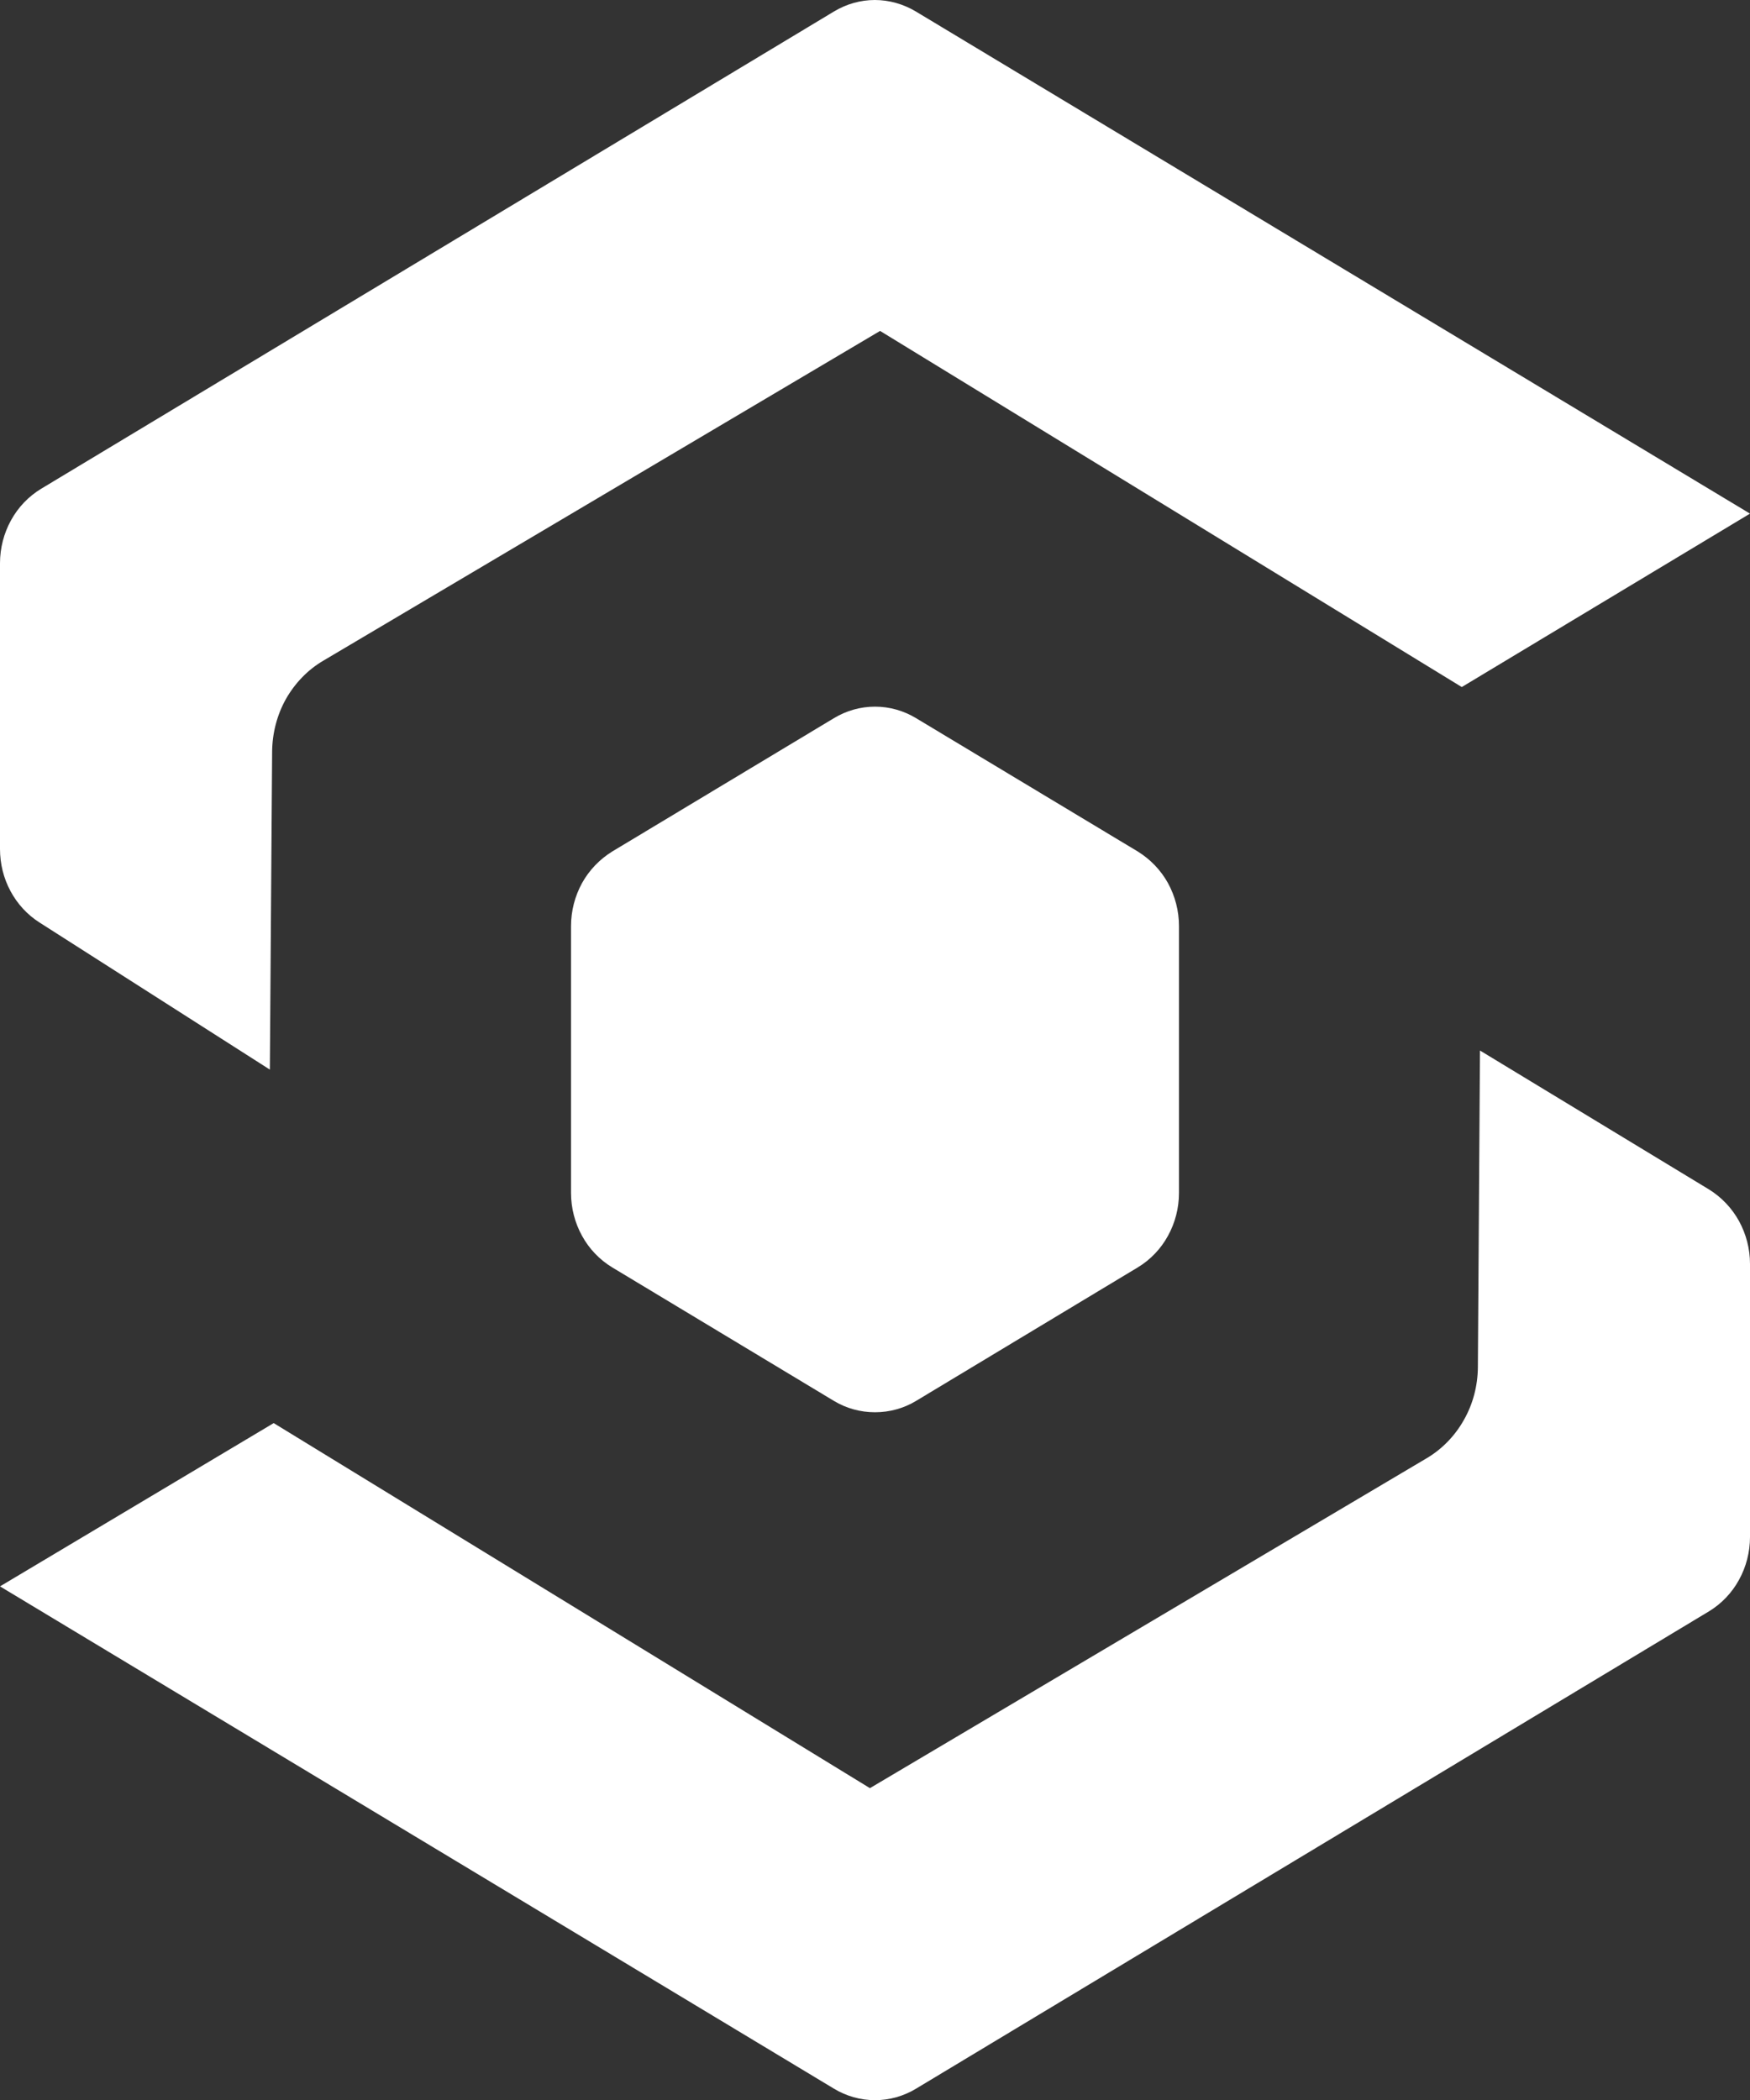 <svg width="10" height="12" viewBox="0 0 10 12" fill="none" xmlns="http://www.w3.org/2000/svg">
<rect x="0" y="0" width="10" height="12" fill="#333333" stroke="none"/>
<g clip-path="url(#clip0_531_12227)">
<path d="M9.766 6.797L8.457 6.003L8.445 7.813C8.444 7.919 8.417 8.023 8.365 8.114C8.314 8.205 8.24 8.281 8.152 8.333L4.971 10.218L1.564 8.132L0 9.065L4.765 11.935C4.836 11.978 4.917 12.001 5 12.001C5.083 12.001 5.164 11.978 5.235 11.935L9.765 9.208C9.836 9.165 9.896 9.103 9.937 9.028C9.978 8.954 10 8.869 10 8.783V7.222C10 7.136 9.978 7.052 9.937 6.977C9.896 6.903 9.837 6.841 9.766 6.797Z" fill="white"/>
<path d="M4.765 0.066L0.235 2.793C0.164 2.836 0.104 2.898 0.063 2.973C0.022 3.047 4.42573e-05 3.132 2.96575e-06 3.218V4.851C-0 4.935 0.02 5.018 0.06 5.092C0.099 5.165 0.156 5.227 0.225 5.271L1.542 6.112L1.555 4.295C1.556 4.189 1.583 4.085 1.634 3.994C1.686 3.903 1.759 3.827 1.848 3.775L5.029 1.891L8.353 3.926L10 2.935L5.234 0.066C5.162 0.023 5.081 0 4.999 0C4.917 0 4.836 0.023 4.765 0.066Z" fill="white"/>
<path d="M4.765 8.005C4.836 8.048 4.917 8.07 5 8.07C5.083 8.07 5.164 8.048 5.235 8.005L6.502 7.242C6.573 7.199 6.633 7.137 6.674 7.062C6.715 6.988 6.737 6.903 6.737 6.817V5.292C6.737 5.205 6.715 5.121 6.674 5.046C6.633 4.972 6.573 4.91 6.502 4.866L5.235 4.104C5.164 4.061 5.083 4.038 5 4.038C4.917 4.038 4.836 4.061 4.765 4.104L3.498 4.866C3.427 4.91 3.367 4.972 3.326 5.046C3.285 5.121 3.263 5.205 3.263 5.292V6.817C3.263 6.903 3.285 6.988 3.326 7.062C3.367 7.137 3.427 7.199 3.498 7.242L4.765 8.005Z" fill="white"/>
</g>
<defs>
<clipPath id="clip0_531_12227">
<rect width="10" height="12" fill="white"/>
</clipPath>
</defs>
</svg>
